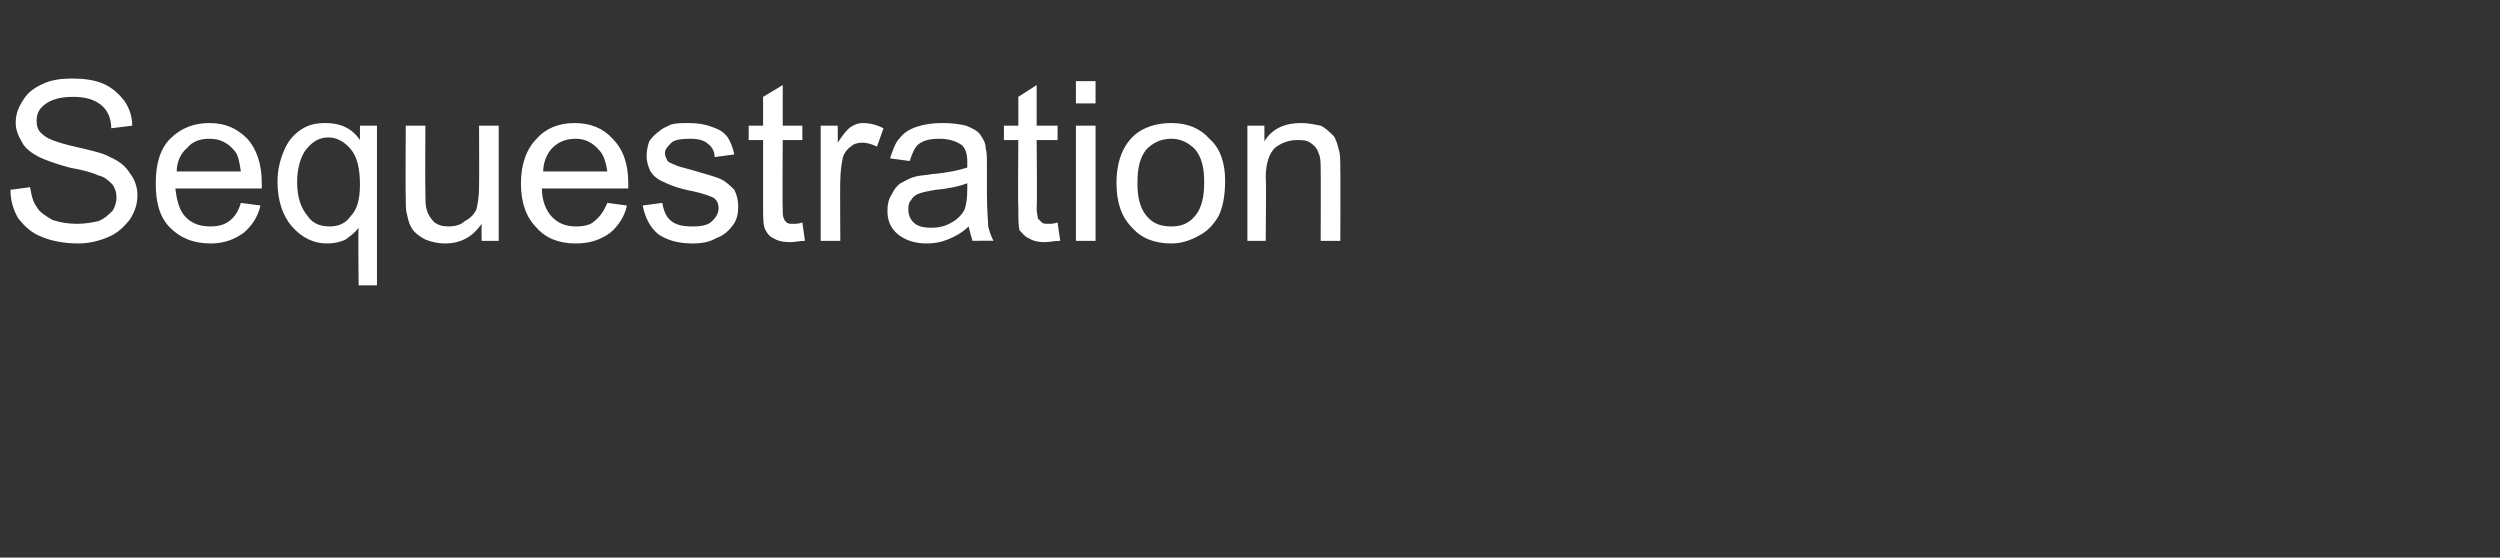 <?xml version="1.0" standalone="no"?><!DOCTYPE svg PUBLIC "-//W3C//DTD SVG 1.1//EN" "http://www.w3.org/Graphics/SVG/1.1/DTD/svg11.dtd"><svg xmlns="http://www.w3.org/2000/svg" version="1.1" width="191px" height="42.6px" viewBox="0 -6 191 42.6" style="top:-6px"><rect x="0" y="-6" width="191" height="42.6" fill="#333333" stroke="none"/><desc>Sequestration</desc><defs/><g id="Polygon67720"><path d="m.8 8.5l1.5-.2c.1.6.2 1.1.5 1.5c.2.4.7.7 1.2 1c.6.2 1.2.3 1.9.3c.6 0 1.1-.1 1.6-.2c.5-.2.8-.5 1.1-.8c.2-.3.3-.7.3-1c0-.4-.1-.7-.3-1c-.3-.3-.6-.6-1.1-.7c-.4-.2-1.1-.4-2.2-.6C4.2 6.5 3.4 6.2 3 6c-.6-.3-1.1-.7-1.3-1.1c-.3-.5-.5-1-.5-1.5c0-.7.2-1.2.6-1.8c.3-.5.8-.9 1.5-1.2C3.9.1 4.7 0 5.5 0c.9 0 1.7.1 2.4.4c.7.3 1.2.8 1.6 1.3c.4.6.6 1.2.6 1.9l-1.6.2c0-.8-.3-1.4-.8-1.8c-.5-.4-1.2-.6-2.1-.6c-1 0-1.7.2-2.2.6c-.4.3-.6.7-.6 1.2c0 .5.1.8.5 1.1c.3.3 1.1.6 2.4.9c1.3.3 2.2.5 2.7.8c.7.3 1.2.7 1.5 1.2c.4.5.6 1.1.6 1.7c0 .7-.2 1.3-.6 1.9c-.4.5-.9 1-1.6 1.3c-.7.3-1.5.5-2.3.5c-1.1 0-2.1-.2-2.8-.5c-.8-.3-1.3-.8-1.8-1.4C1 10 .8 9.3.8 8.5zm17.6 1l1.5.2c-.2.9-.7 1.6-1.3 2.1c-.7.5-1.5.8-2.5.8c-1.3 0-2.3-.4-3.1-1.2c-.8-.8-1.1-1.9-1.1-3.4c0-1.4.3-2.6 1.1-3.4c.8-.8 1.8-1.2 3-1.2c1.2 0 2.1.4 2.9 1.2c.7.8 1.1 1.9 1.1 3.4v.4h-6.6c.1.9.3 1.7.8 2.2c.5.5 1.1.7 1.9.7c.5 0 1-.1 1.4-.4c.4-.3.7-.7.9-1.4zm-4.9-2.4h4.9c-.1-.7-.2-1.3-.5-1.6c-.5-.6-1.1-.9-1.9-.9c-.7 0-1.3.2-1.7.7c-.5.4-.8 1.1-.8 1.8zm13.9 8.7s-.05-4.36 0-4.4c-.3.4-.6.6-1 .9c-.4.2-.9.3-1.4.3c-1 0-1.9-.4-2.7-1.3c-.7-.8-1.1-2-1.1-3.4c0-.9.2-1.7.5-2.4c.3-.7.7-1.2 1.3-1.6c.6-.4 1.2-.5 1.9-.5c1.1 0 2 .4 2.6 1.3V3.6h1.3v12.2h-1.4zm-4.7-7.9c0 1.2.3 2 .8 2.6c.4.6 1 .8 1.7.8c.6 0 1.2-.2 1.6-.8c.5-.5.7-1.3.7-2.4c0-1.2-.2-2.1-.7-2.7c-.5-.6-1.1-.9-1.7-.9c-.7 0-1.2.3-1.7.9c-.4.5-.7 1.4-.7 2.5zm14.1 4.5s-.02-1.32 0-1.3c-.7 1-1.6 1.5-2.8 1.5c-.5 0-1-.1-1.5-.3c-.4-.2-.8-.5-1-.8c-.2-.3-.3-.6-.4-1.1c-.1-.3-.1-.7-.1-1.4c-.03.02 0-5.4 0-5.4h1.5s-.03 4.85 0 4.9c0 .7 0 1.3.1 1.5c.1.4.3.7.6 1c.3.2.6.3 1.1.3c.4 0 .9-.1 1.2-.4c.4-.2.7-.5.9-.9c.1-.4.2-1 .2-1.7c.02-.02 0-4.7 0-4.7h1.5v8.8h-1.3zm9.6-2.9l1.5.2c-.2.9-.7 1.6-1.3 2.1c-.7.5-1.5.8-2.6.8c-1.3 0-2.3-.4-3-1.2c-.8-.8-1.2-1.9-1.2-3.4c0-1.4.4-2.6 1.2-3.4c.7-.8 1.7-1.2 2.9-1.2c1.2 0 2.2.4 2.9 1.2c.8.8 1.2 1.9 1.2 3.4v.4h-6.6c0 .9.3 1.7.8 2.2c.5.5 1.1.7 1.8.7c.6 0 1.1-.1 1.4-.4c.4-.3.7-.7 1-1.4zm-4.9-2.4h4.9c-.1-.7-.3-1.3-.6-1.6c-.5-.6-1.1-.9-1.8-.9c-.7 0-1.3.2-1.8.7c-.4.4-.7 1.1-.7 1.8zm7.6 2.6l1.5-.2c.1.6.3 1.1.7 1.4c.4.3.9.4 1.6.4c.7 0 1.2-.1 1.5-.4c.3-.3.5-.6.5-1c0-.3-.1-.6-.4-.8c-.2-.1-.7-.3-1.6-.5c-1.1-.2-1.8-.5-2.2-.7c-.5-.2-.8-.5-1-.8c-.2-.4-.3-.8-.3-1.2c0-.4.1-.8.2-1.1c.2-.3.5-.6.8-.8c.2-.2.5-.3.9-.5c.4-.1.9-.1 1.3-.1c.7 0 1.3.1 1.8.3c.6.2.9.4 1.2.8c.2.3.4.8.5 1.3l-1.5.2c0-.4-.2-.8-.5-1c-.3-.3-.8-.4-1.4-.4c-.7 0-1.2.1-1.4.3c-.3.3-.5.5-.5.8c0 .2.1.4.2.6c.1.1.3.2.6.3c.1.1.6.2 1.3.4c1 .3 1.8.5 2.2.7c.4.2.7.5 1 .8c.2.4.3.8.3 1.3c0 .5-.1 1-.4 1.4c-.3.4-.7.8-1.3 1c-.5.3-1.1.4-1.8.4c-1.2 0-2-.3-2.6-.7c-.6-.5-1-1.2-1.2-2.2zm11.5 1.4c.2 0 .4 0 .7-.1l.2 1.4c-.4 0-.8.1-1.1.1c-.6 0-1-.1-1.3-.3c-.3-.1-.5-.4-.6-.6c-.2-.3-.2-.9-.2-1.8V4.7h-1.1V3.6h1.1V1.4l1.5-.9v3.1h1.5v1.1h-1.5s-.03 5.18 0 5.2c0 .4 0 .7.1.8c0 .1.1.2.2.3c.1.1.3.1.5.1zm2.1 1.3V3.6h1.3s.02 1.3 0 1.3c.4-.6.7-1 1-1.2c.3-.2.6-.3.9-.3c.5 0 1 .1 1.6.4L67 5.2c-.4-.2-.8-.3-1.1-.3c-.4 0-.7.1-.9.3c-.3.2-.5.5-.6.8c-.1.5-.2 1.1-.2 1.8c-.03-.04 0 4.6 0 4.6h-1.5zm11.6 0c-.1-.3-.2-.7-.3-1.1c-.5.5-1.1.8-1.6 1c-.5.2-1 .3-1.6.3c-1 0-1.7-.3-2.2-.7c-.6-.5-.8-1.1-.8-1.8c0-.5.1-.9.3-1.2c.2-.4.4-.7.7-.9c.4-.2.7-.4 1.1-.5c.3-.1.8-.1 1.3-.2c1.2-.1 2.1-.3 2.7-.5v-.4c0-.6-.1-1-.4-1.3c-.4-.3-1-.5-1.7-.5c-.7 0-1.2.1-1.6.4c-.3.2-.5.7-.7 1.3L68 6.1c.2-.6.4-1.2.7-1.5c.3-.4.7-.7 1.3-.9c.6-.2 1.2-.3 2-.3c.8 0 1.4.1 1.8.2c.5.2.9.4 1.1.7c.2.3.4.6.4 1c.1.3.1.7.1 1.4v2c0 1.4.1 2.3.1 2.6c.1.4.2.7.4 1.1c-.01-.02-1.6 0-1.6 0c0 0 .03-.02 0 0zM73.9 8c-.5.2-1.3.4-2.4.5c-.6.1-1.1.2-1.3.3c-.3.1-.5.3-.6.5c-.2.2-.2.5-.2.7c0 .4.1.7.4 1c.3.3.8.4 1.3.4c.6 0 1.1-.1 1.6-.4c.4-.2.8-.6 1-1c.1-.3.2-.8.2-1.5v-.5zm6.2 3.1c.2 0 .4 0 .7-.1l.2 1.4c-.5 0-.8.1-1.2.1c-.5 0-.9-.1-1.2-.3c-.3-.1-.5-.4-.7-.6c-.1-.3-.1-.9-.1-1.8c-.04-.01 0-5.1 0-5.1h-1.1V3.6h1.1V1.4l1.4-.9v3.1h1.6v1.1h-1.6s.05 5.18 0 5.2c0 .4.1.7.1.8l.3.3c.1.1.3.1.5.1zm2.1-9.2V.2h1.5v1.7h-1.5zm0 10.5V3.6h1.5v8.8h-1.5zM85.3 8c0-1.7.5-2.9 1.4-3.7c.7-.6 1.7-.9 2.8-.9c1.2 0 2.2.4 2.9 1.2c.8.7 1.2 1.8 1.2 3.2c0 1.2-.2 2.1-.5 2.7c-.4.7-.9 1.2-1.5 1.5c-.7.4-1.4.6-2.1.6c-1.3 0-2.3-.4-3-1.2c-.8-.8-1.2-1.9-1.2-3.4zm1.6 0c0 1.1.2 1.9.7 2.5c.5.6 1.1.8 1.9.8c.7 0 1.3-.2 1.8-.8c.5-.6.7-1.4.7-2.6c0-1.1-.2-1.9-.7-2.5c-.5-.5-1.1-.8-1.8-.8c-.8 0-1.4.3-1.9.8c-.5.6-.7 1.4-.7 2.6zm8.4 4.4V3.6h1.3v1.2c.6-1 1.6-1.4 2.8-1.4c.5 0 1 .1 1.5.2c.4.2.7.5 1 .8c.2.3.3.7.4 1.1c.1.3.1.8.1 1.5c.02-.04 0 5.4 0 5.4h-1.5s.02-5.39 0-5.4c0-.6 0-1-.2-1.4c-.1-.3-.3-.5-.6-.7c-.3-.2-.6-.2-1-.2c-.6 0-1.2.2-1.7.6c-.4.4-.7 1.1-.7 2.3c.05-.04 0 4.8 0 4.8h-1.4z" stroke="none" fill="#ffffff"/></g></svg>